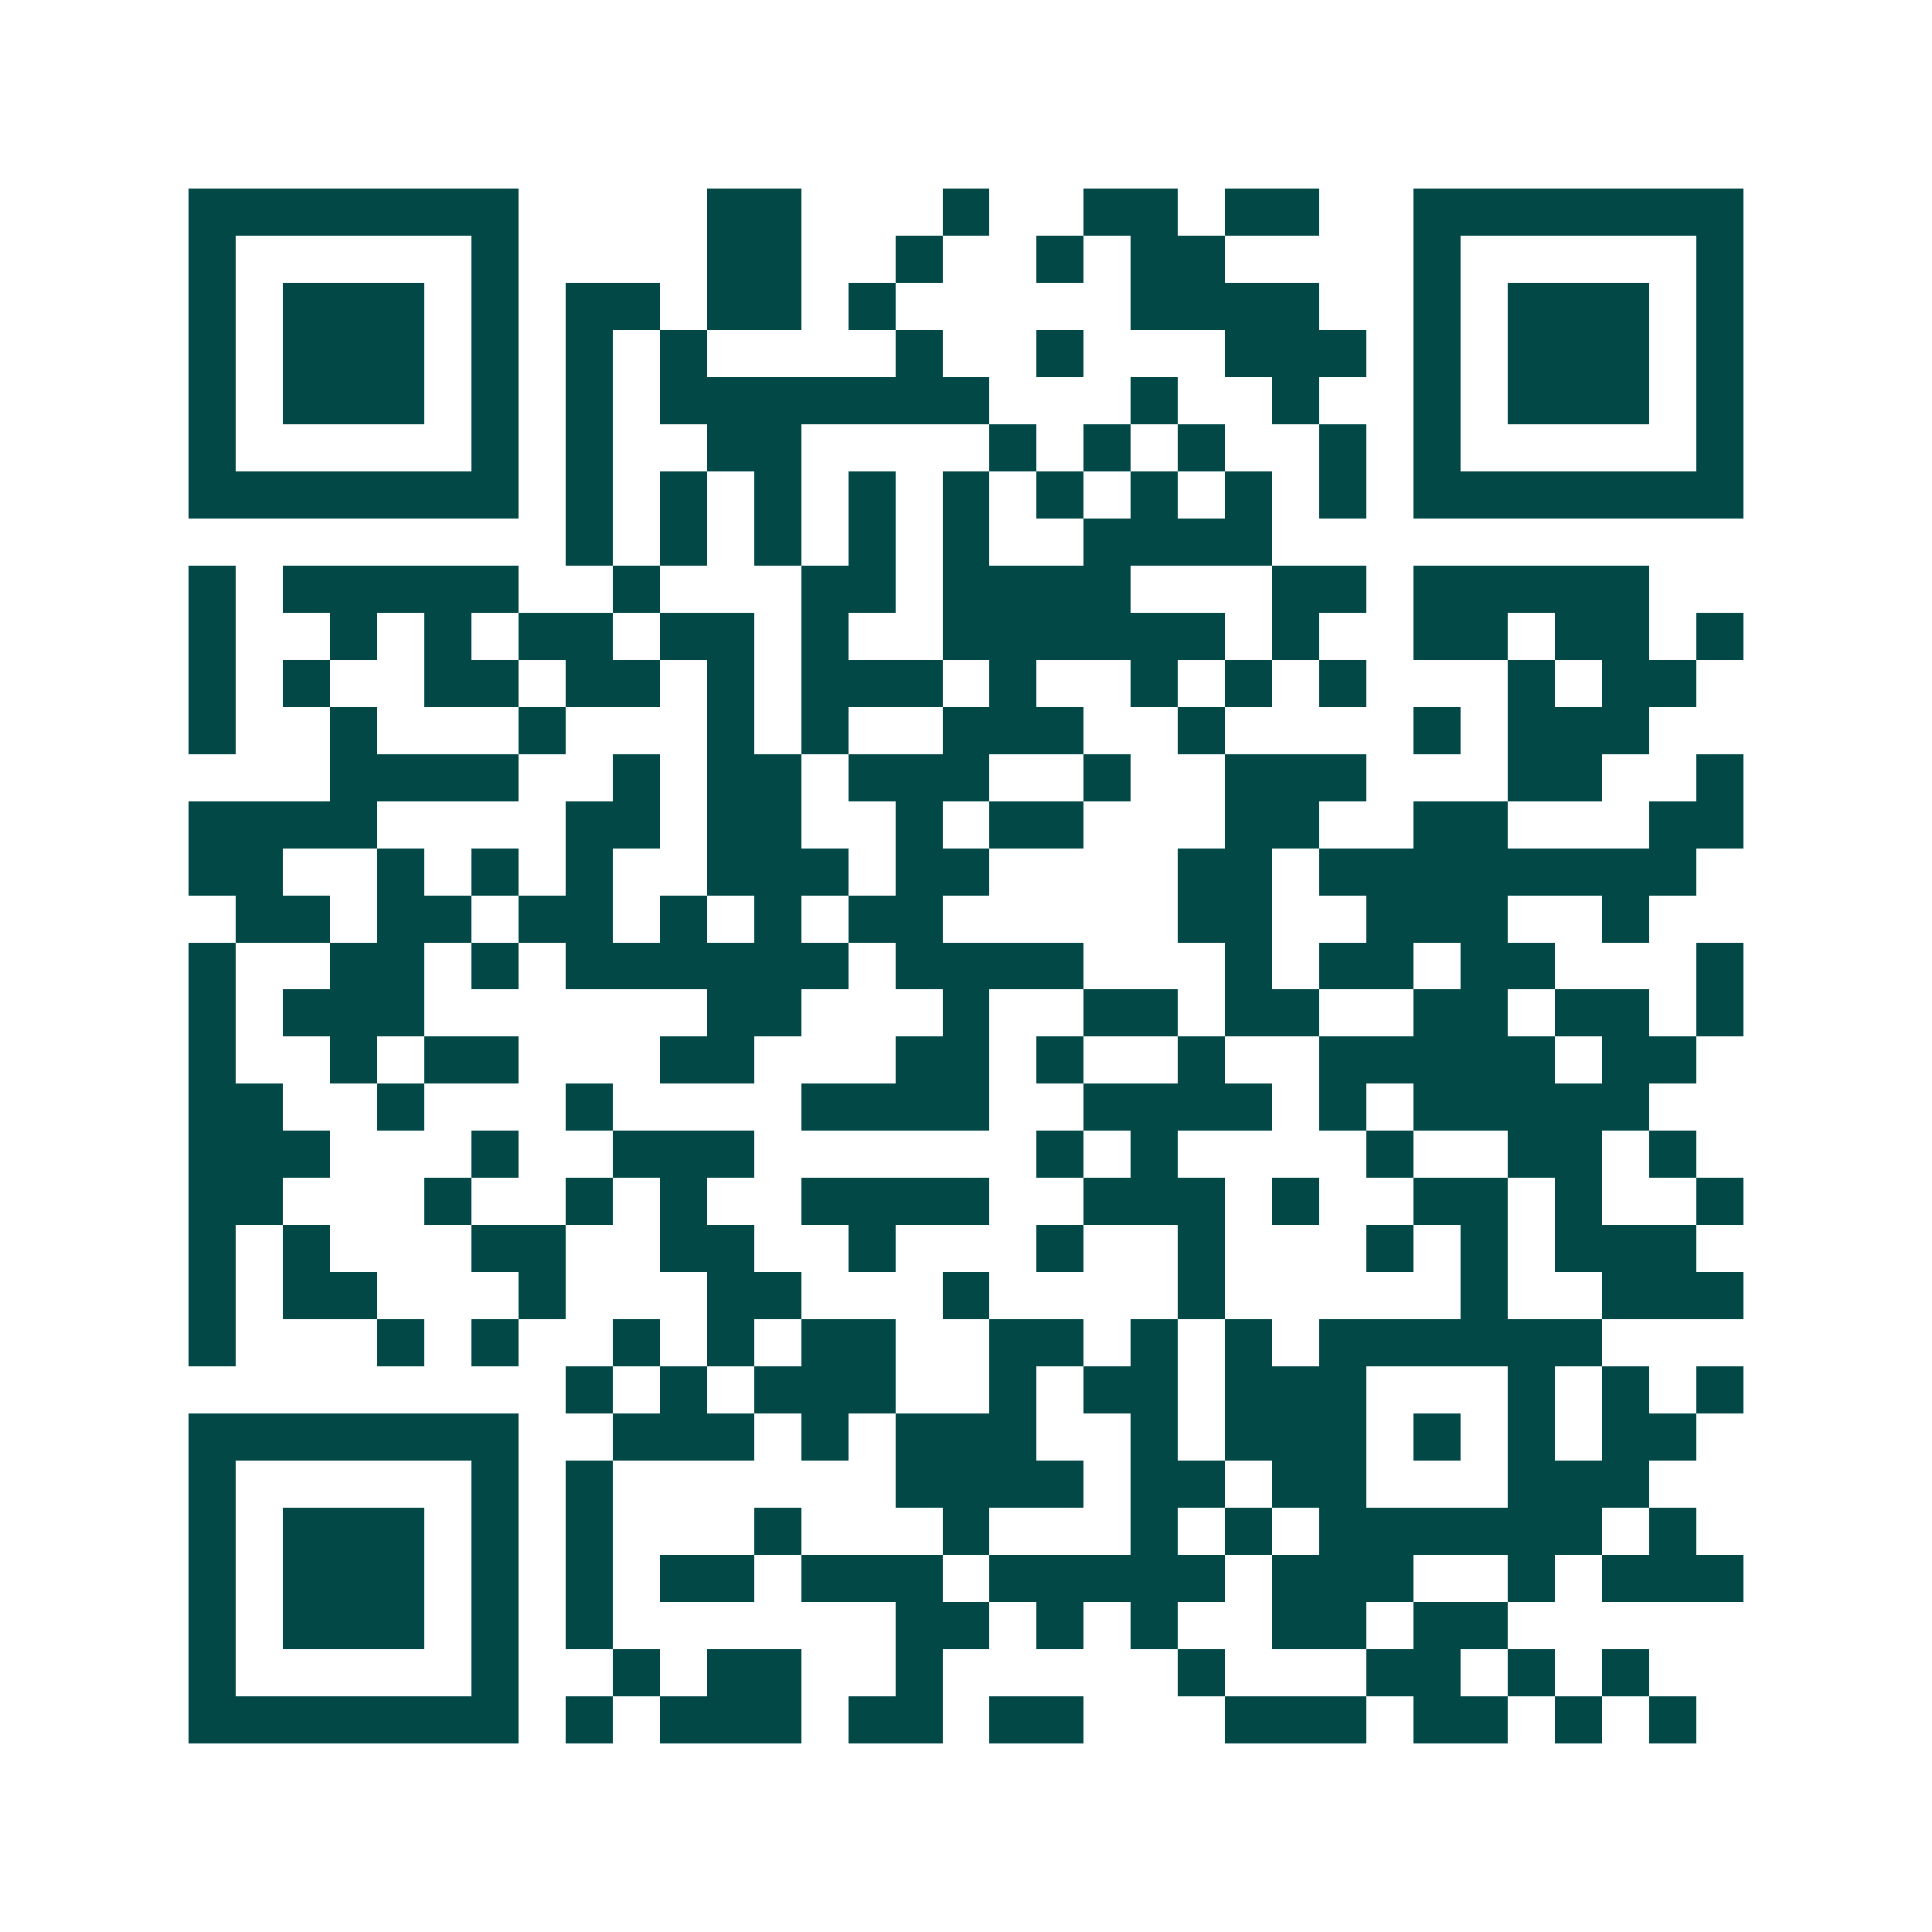 <svg xmlns="http://www.w3.org/2000/svg" width="200" height="200" viewBox="0 0 41 41" shape-rendering="crispEdges"><path fill="#ffffff" d="M0 0h41v41H0z"/><path stroke="#014847" d="M4 4.5h7m4 0h2m3 0h1m2 0h2m1 0h2m2 0h7M4 5.5h1m5 0h1m4 0h2m2 0h1m2 0h1m1 0h2m4 0h1m5 0h1M4 6.5h1m1 0h3m1 0h1m1 0h2m1 0h2m1 0h1m5 0h4m2 0h1m1 0h3m1 0h1M4 7.5h1m1 0h3m1 0h1m1 0h1m1 0h1m4 0h1m2 0h1m3 0h3m1 0h1m1 0h3m1 0h1M4 8.5h1m1 0h3m1 0h1m1 0h1m1 0h7m3 0h1m2 0h1m2 0h1m1 0h3m1 0h1M4 9.5h1m5 0h1m1 0h1m2 0h2m4 0h1m1 0h1m1 0h1m2 0h1m1 0h1m5 0h1M4 10.5h7m1 0h1m1 0h1m1 0h1m1 0h1m1 0h1m1 0h1m1 0h1m1 0h1m1 0h1m1 0h7M12 11.5h1m1 0h1m1 0h1m1 0h1m1 0h1m2 0h4M4 12.5h1m1 0h5m2 0h1m3 0h2m1 0h4m3 0h2m1 0h5M4 13.5h1m2 0h1m1 0h1m1 0h2m1 0h2m1 0h1m2 0h6m1 0h1m2 0h2m1 0h2m1 0h1M4 14.5h1m1 0h1m2 0h2m1 0h2m1 0h1m1 0h3m1 0h1m2 0h1m1 0h1m1 0h1m3 0h1m1 0h2M4 15.5h1m2 0h1m3 0h1m3 0h1m1 0h1m2 0h3m2 0h1m4 0h1m1 0h3M7 16.5h4m2 0h1m1 0h2m1 0h3m2 0h1m2 0h3m3 0h2m2 0h1M4 17.5h4m4 0h2m1 0h2m2 0h1m1 0h2m3 0h2m2 0h2m3 0h2M4 18.5h2m2 0h1m1 0h1m1 0h1m2 0h3m1 0h2m4 0h2m1 0h8M5 19.5h2m1 0h2m1 0h2m1 0h1m1 0h1m1 0h2m5 0h2m2 0h3m2 0h1M4 20.5h1m2 0h2m1 0h1m1 0h6m1 0h4m3 0h1m1 0h2m1 0h2m3 0h1M4 21.5h1m1 0h3m6 0h2m3 0h1m2 0h2m1 0h2m2 0h2m1 0h2m1 0h1M4 22.5h1m2 0h1m1 0h2m3 0h2m3 0h2m1 0h1m2 0h1m2 0h5m1 0h2M4 23.5h2m2 0h1m3 0h1m4 0h4m2 0h4m1 0h1m1 0h5M4 24.5h3m3 0h1m2 0h3m6 0h1m1 0h1m4 0h1m2 0h2m1 0h1M4 25.5h2m3 0h1m2 0h1m1 0h1m2 0h4m2 0h3m1 0h1m2 0h2m1 0h1m2 0h1M4 26.5h1m1 0h1m3 0h2m2 0h2m2 0h1m3 0h1m2 0h1m3 0h1m1 0h1m1 0h3M4 27.5h1m1 0h2m3 0h1m3 0h2m3 0h1m4 0h1m5 0h1m2 0h3M4 28.5h1m3 0h1m1 0h1m2 0h1m1 0h1m1 0h2m2 0h2m1 0h1m1 0h1m1 0h6M12 29.5h1m1 0h1m1 0h3m2 0h1m1 0h2m1 0h3m3 0h1m1 0h1m1 0h1M4 30.5h7m2 0h3m1 0h1m1 0h3m2 0h1m1 0h3m1 0h1m1 0h1m1 0h2M4 31.5h1m5 0h1m1 0h1m6 0h4m1 0h2m1 0h2m3 0h3M4 32.5h1m1 0h3m1 0h1m1 0h1m3 0h1m3 0h1m3 0h1m1 0h1m1 0h6m1 0h1M4 33.5h1m1 0h3m1 0h1m1 0h1m1 0h2m1 0h3m1 0h5m1 0h3m2 0h1m1 0h3M4 34.5h1m1 0h3m1 0h1m1 0h1m6 0h2m1 0h1m1 0h1m2 0h2m1 0h2M4 35.5h1m5 0h1m2 0h1m1 0h2m2 0h1m5 0h1m3 0h2m1 0h1m1 0h1M4 36.5h7m1 0h1m1 0h3m1 0h2m1 0h2m3 0h3m1 0h2m1 0h1m1 0h1"/></svg>
